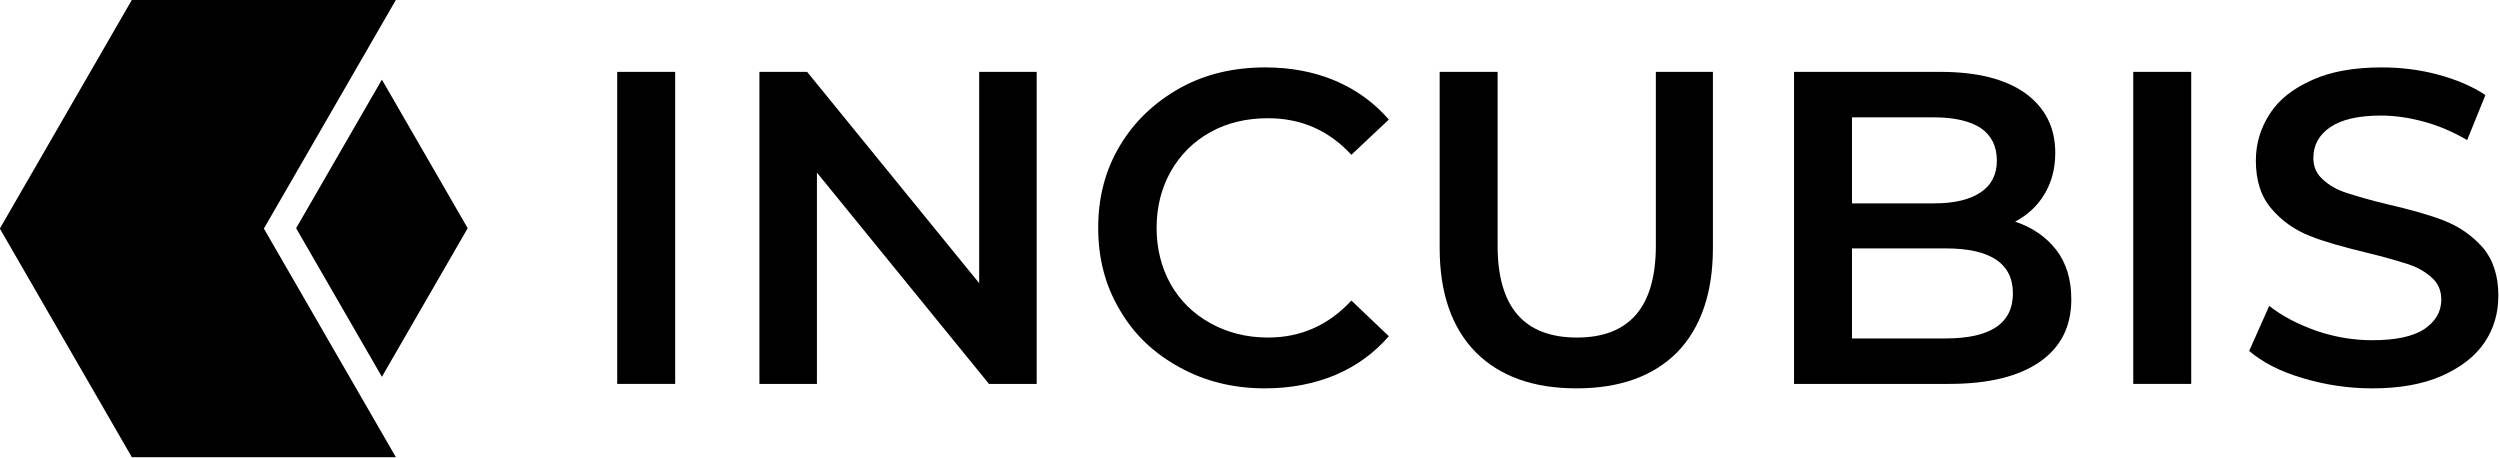 <?xml version="1.0" encoding="UTF-8" standalone="no"?>
<!DOCTYPE svg PUBLIC "-//W3C//DTD SVG 1.1//EN" "http://www.w3.org/Graphics/SVG/1.1/DTD/svg11.dtd">
<svg viewBox="0 0 2987 547" version="1.1" xmlns="http://www.w3.org/2000/svg" xmlns:xlink="http://www.w3.org/1999/xlink" xml:space="preserve" xmlns:serif="http://www.serif.com/" style="fill-rule:evenodd;clip-rule:evenodd;stroke-linejoin:round;stroke-miterlimit:2;">
    <rect id="Artboard1" x="0" y="0" width="2986.73" height="546.448" style="fill:none;"/>
    <g id="Artboard11" serif:id="Artboard1">
        <g transform="matrix(1.559,0,0,1.559,-3119.28,-1908.69)">
            <path d="M2304.24,1224.23L2203.06,1399.48L2304.24,1574.72L2101.88,1574.72L2000.7,1399.48L2101.88,1224.23L2304.24,1224.23Z"/>
        </g>
        <g transform="matrix(2.663,0,0,2.663,-6581.83,-5022.38)">
            <g transform="matrix(200,0,0,200,2729.71,2058.23)">
                <rect x="0.094" y="-0.7" width="0.13" height="0.7" style="fill-rule:nonzero;"/>
            </g>
            <g transform="matrix(200,0,0,200,2793.51,2058.23)">
                <path d="M0.716,-0.7L0.716,-0L0.609,-0L0.223,-0.474L0.223,-0L0.094,-0L0.094,-0.7L0.201,-0.7L0.587,-0.226L0.587,-0.7L0.716,-0.7Z" style="fill-rule:nonzero;"/>
            </g>
            <g transform="matrix(200,0,0,200,2955.51,2058.23)">
                <path d="M0.418,0.01C0.347,0.01 0.283,-0.006 0.227,-0.037C0.17,-0.068 0.125,-0.11 0.093,-0.165C0.06,-0.22 0.044,-0.281 0.044,-0.35C0.044,-0.419 0.06,-0.48 0.093,-0.535C0.126,-0.59 0.171,-0.632 0.228,-0.664C0.284,-0.695 0.348,-0.71 0.419,-0.71C0.476,-0.71 0.529,-0.7 0.576,-0.68C0.623,-0.66 0.663,-0.631 0.696,-0.593L0.612,-0.514C0.561,-0.569 0.499,-0.596 0.425,-0.596C0.377,-0.596 0.334,-0.586 0.296,-0.565C0.258,-0.544 0.228,-0.514 0.207,-0.477C0.186,-0.44 0.175,-0.397 0.175,-0.35C0.175,-0.303 0.186,-0.26 0.207,-0.223C0.228,-0.186 0.258,-0.157 0.296,-0.136C0.334,-0.115 0.377,-0.104 0.425,-0.104C0.499,-0.104 0.561,-0.132 0.612,-0.187L0.696,-0.107C0.663,-0.069 0.623,-0.04 0.576,-0.02C0.528,-0 0.475,0.01 0.418,0.01Z" style="fill-rule:nonzero;"/>
            </g>
            <g transform="matrix(200,0,0,200,3099.91,2058.23)">
                <path d="M0.395,0.01C0.298,0.01 0.223,-0.017 0.169,-0.071C0.115,-0.126 0.088,-0.204 0.088,-0.305L0.088,-0.7L0.218,-0.7L0.218,-0.31C0.218,-0.173 0.277,-0.104 0.396,-0.104C0.514,-0.104 0.573,-0.173 0.573,-0.31L0.573,-0.7L0.701,-0.7L0.701,-0.305C0.701,-0.204 0.674,-0.126 0.621,-0.071C0.567,-0.017 0.492,0.01 0.395,0.01Z" style="fill-rule:nonzero;"/>
            </g>
            <g transform="matrix(200,0,0,200,3257.71,2058.23)">
                <path d="M0.59,-0.364C0.629,-0.351 0.659,-0.33 0.682,-0.301C0.705,-0.271 0.716,-0.234 0.716,-0.19C0.716,-0.129 0.693,-0.083 0.646,-0.05C0.599,-0.017 0.531,-0 0.442,-0L0.094,-0L0.094,-0.7L0.422,-0.7C0.505,-0.7 0.568,-0.684 0.613,-0.652C0.658,-0.619 0.68,-0.575 0.68,-0.518C0.68,-0.483 0.672,-0.453 0.656,-0.426C0.64,-0.399 0.618,-0.379 0.59,-0.364ZM0.224,-0.598L0.224,-0.405L0.408,-0.405C0.453,-0.405 0.488,-0.413 0.513,-0.43C0.537,-0.446 0.549,-0.47 0.549,-0.501C0.549,-0.533 0.537,-0.557 0.513,-0.574C0.488,-0.59 0.453,-0.598 0.408,-0.598L0.224,-0.598ZM0.434,-0.102C0.535,-0.102 0.585,-0.136 0.585,-0.203C0.585,-0.27 0.535,-0.304 0.434,-0.304L0.224,-0.304L0.224,-0.102L0.434,-0.102Z" style="fill-rule:nonzero;"/>
            </g>
            <g transform="matrix(200,0,0,200,3409.91,2058.23)">
                <rect x="0.094" y="-0.7" width="0.13" height="0.7" style="fill-rule:nonzero;"/>
            </g>
            <g transform="matrix(200,0,0,200,3473.71,2058.23)">
                <path d="M0.311,0.01C0.257,0.01 0.205,0.002 0.155,-0.013C0.104,-0.028 0.064,-0.049 0.035,-0.074L0.08,-0.175C0.109,-0.152 0.144,-0.134 0.186,-0.119C0.227,-0.105 0.269,-0.098 0.311,-0.098C0.363,-0.098 0.402,-0.106 0.428,-0.123C0.453,-0.14 0.466,-0.162 0.466,-0.189C0.466,-0.209 0.459,-0.226 0.445,-0.238C0.43,-0.252 0.412,-0.262 0.39,-0.269C0.368,-0.276 0.338,-0.285 0.3,-0.294C0.247,-0.307 0.203,-0.319 0.171,-0.332C0.138,-0.345 0.109,-0.365 0.086,-0.392C0.062,-0.419 0.05,-0.455 0.05,-0.501C0.05,-0.54 0.061,-0.575 0.082,-0.607C0.102,-0.638 0.134,-0.663 0.177,-0.682C0.219,-0.701 0.271,-0.71 0.332,-0.71C0.375,-0.71 0.417,-0.705 0.458,-0.694C0.499,-0.683 0.535,-0.668 0.565,-0.648L0.524,-0.547C0.493,-0.565 0.461,-0.579 0.428,-0.588C0.395,-0.597 0.362,-0.602 0.331,-0.602C0.28,-0.602 0.242,-0.593 0.217,-0.576C0.192,-0.559 0.179,-0.536 0.179,-0.507C0.179,-0.487 0.186,-0.471 0.201,-0.458C0.215,-0.445 0.233,-0.435 0.255,-0.428C0.277,-0.421 0.307,-0.412 0.345,-0.403C0.397,-0.391 0.44,-0.379 0.473,-0.366C0.506,-0.353 0.535,-0.333 0.559,-0.306C0.582,-0.279 0.594,-0.243 0.594,-0.198C0.594,-0.159 0.584,-0.124 0.563,-0.093C0.542,-0.062 0.51,-0.037 0.467,-0.018C0.424,0.001 0.372,0.01 0.311,0.01Z" style="fill-rule:nonzero;"/>
            </g>
        </g>
        <g transform="matrix(2.026,0,0,2.026,-4109.6,-2562.68)">
            <path d="M2304.24,1399.48L2253.65,1487.1L2203.06,1399.48L2253.65,1311.85L2304.24,1399.48Z"/>
        </g>
    </g>
</svg>
